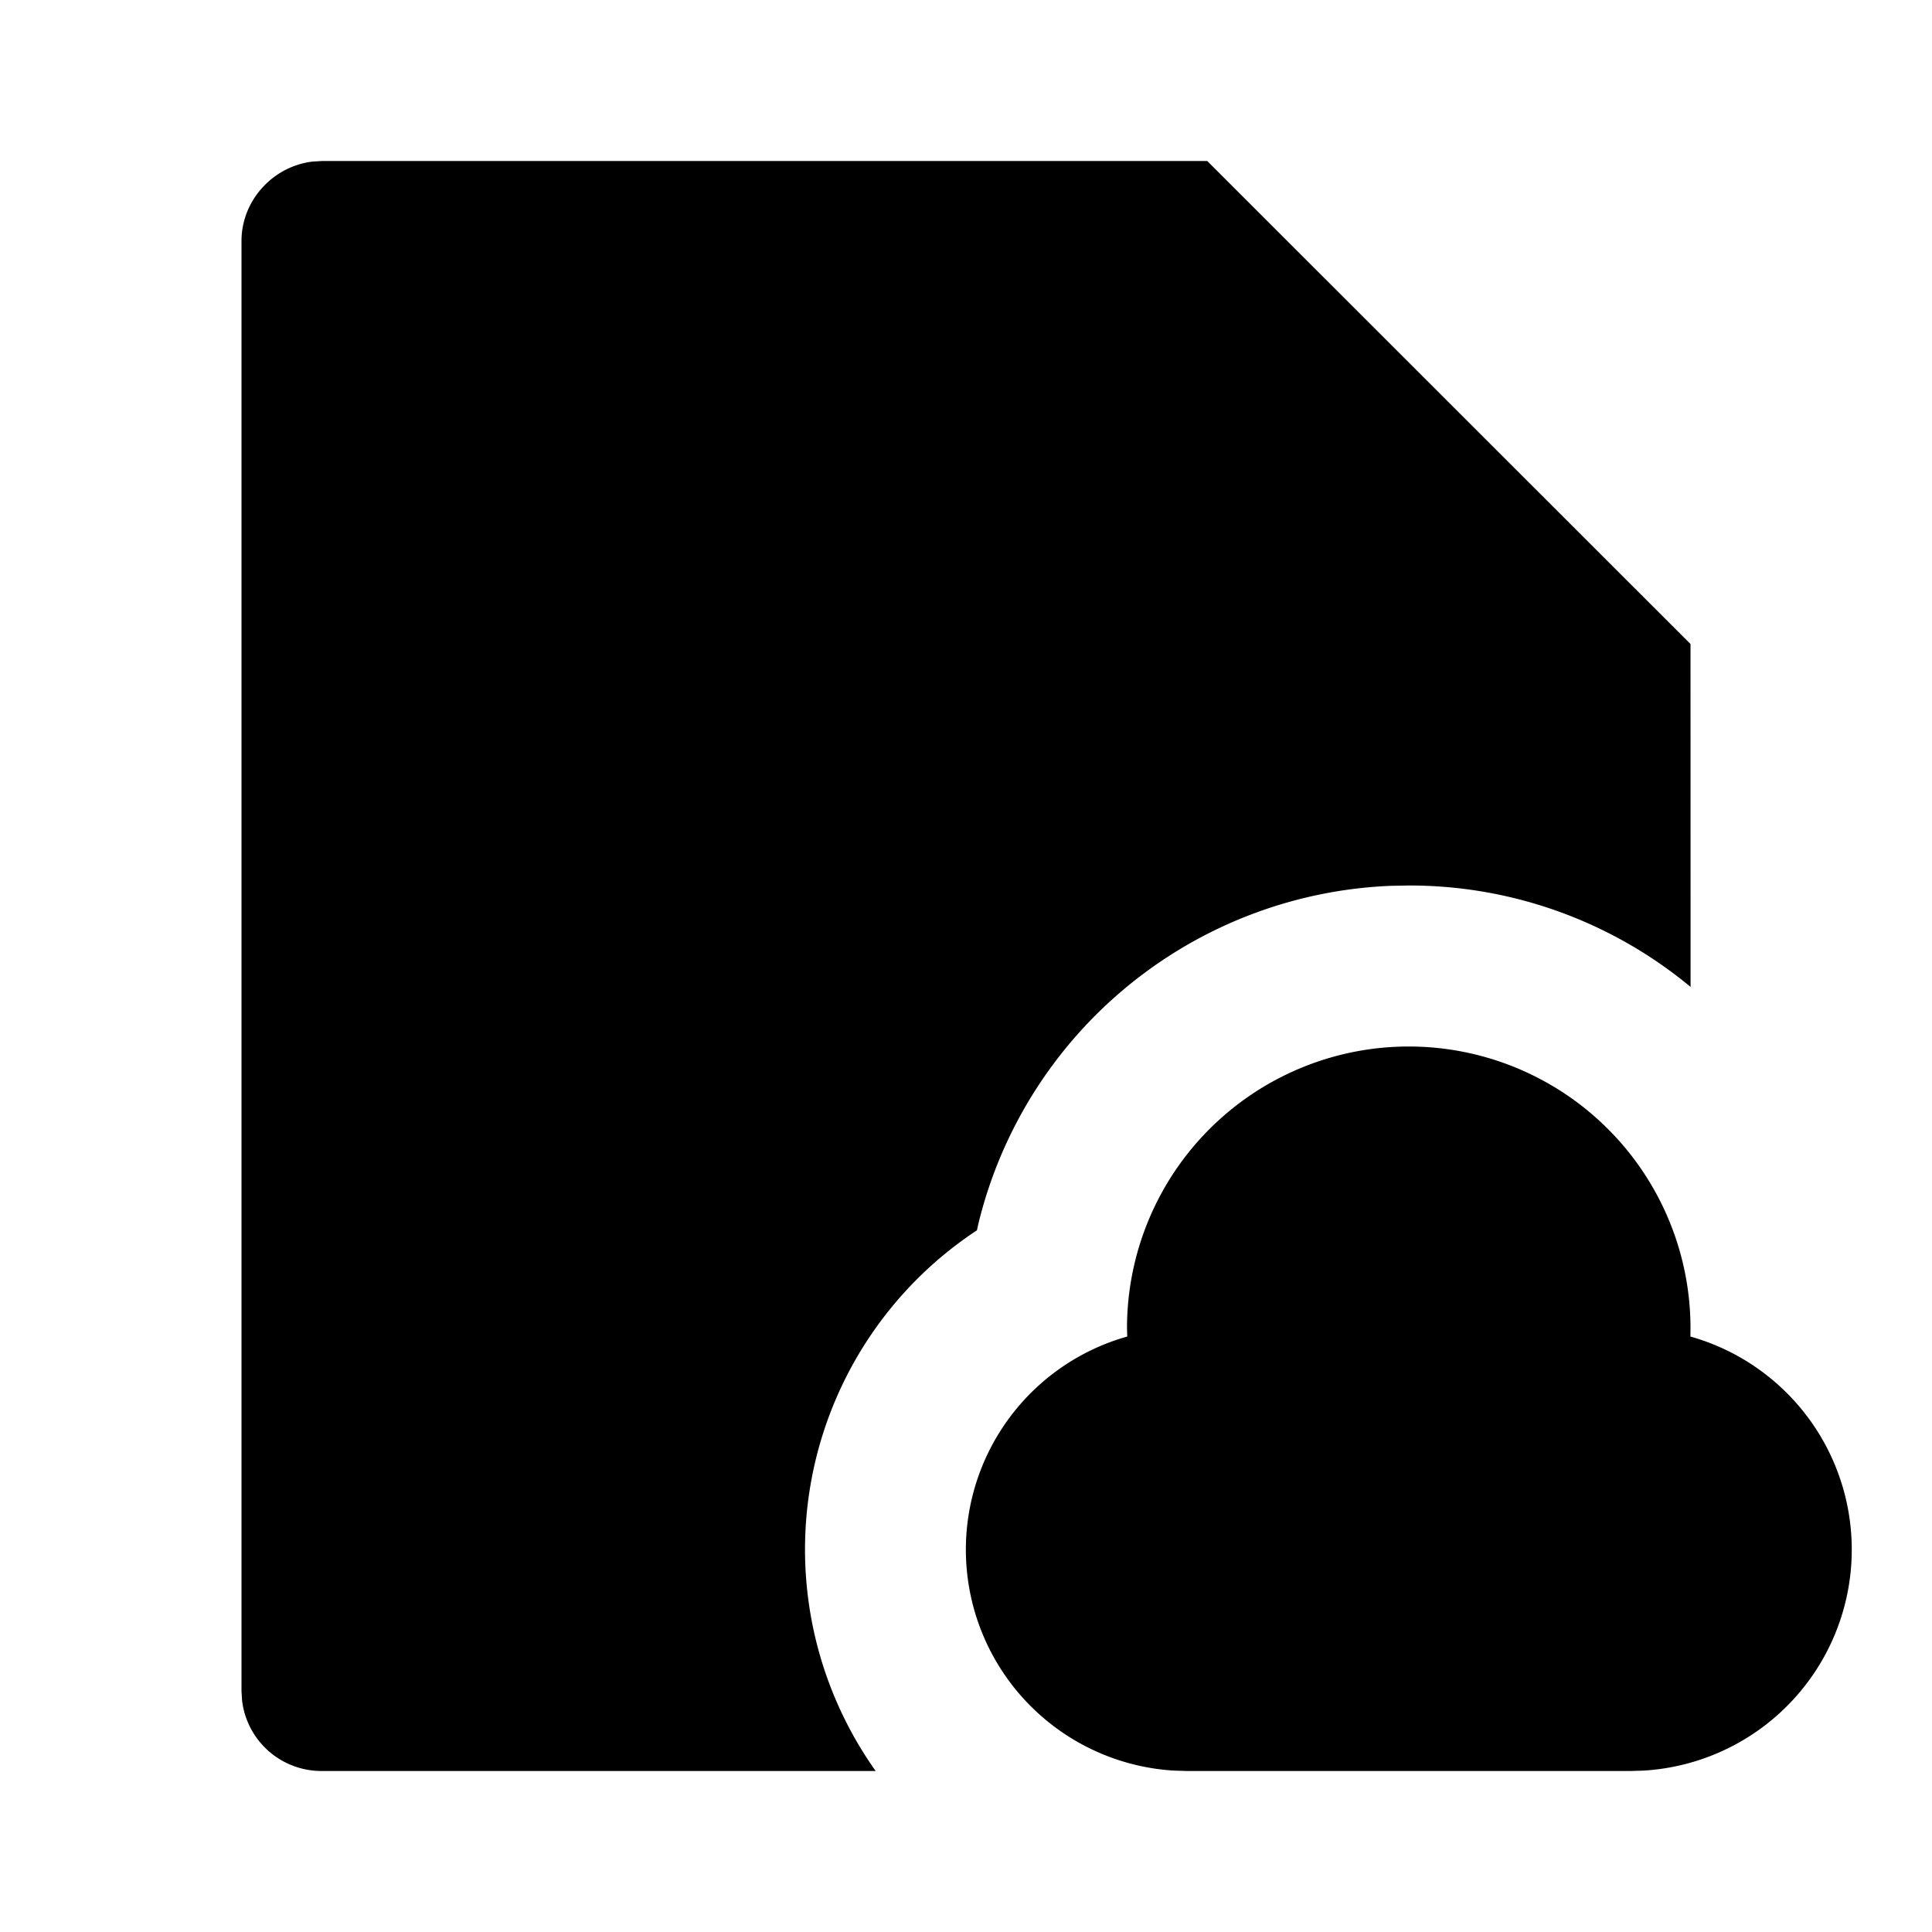 <svg xmlns="http://www.w3.org/2000/svg" viewBox="0 0 24 24">
    <g>
        <path fill="none" d="M0 0h24v24H0z"/>
        <path d="M14.997 2L21 8l.001 4.26A5.466 5.466 0 0 0 17.5 11l-.221.004a5.503 5.503 0 0 0-5.127 4.205l-.016.074-.03.02A4.75 4.75 0 0 0 10.878 22L3.993 22a.993.993 0 0 1-.986-.876L3 21.008V2.992c0-.498.387-.927.885-.985L4.002 2h10.995zM17.5 13a3.5 3.5 0 0 1 3.5 3.5l-.001.103a2.75 2.75 0 0 1-.581 5.392L20.25 22h-5.5l-.168-.005a2.75 2.75 0 0 1-.579-5.392L14 16.5a3.5 3.5 0 0 1 3.5-3.5z"/>
    </g>
</svg>
